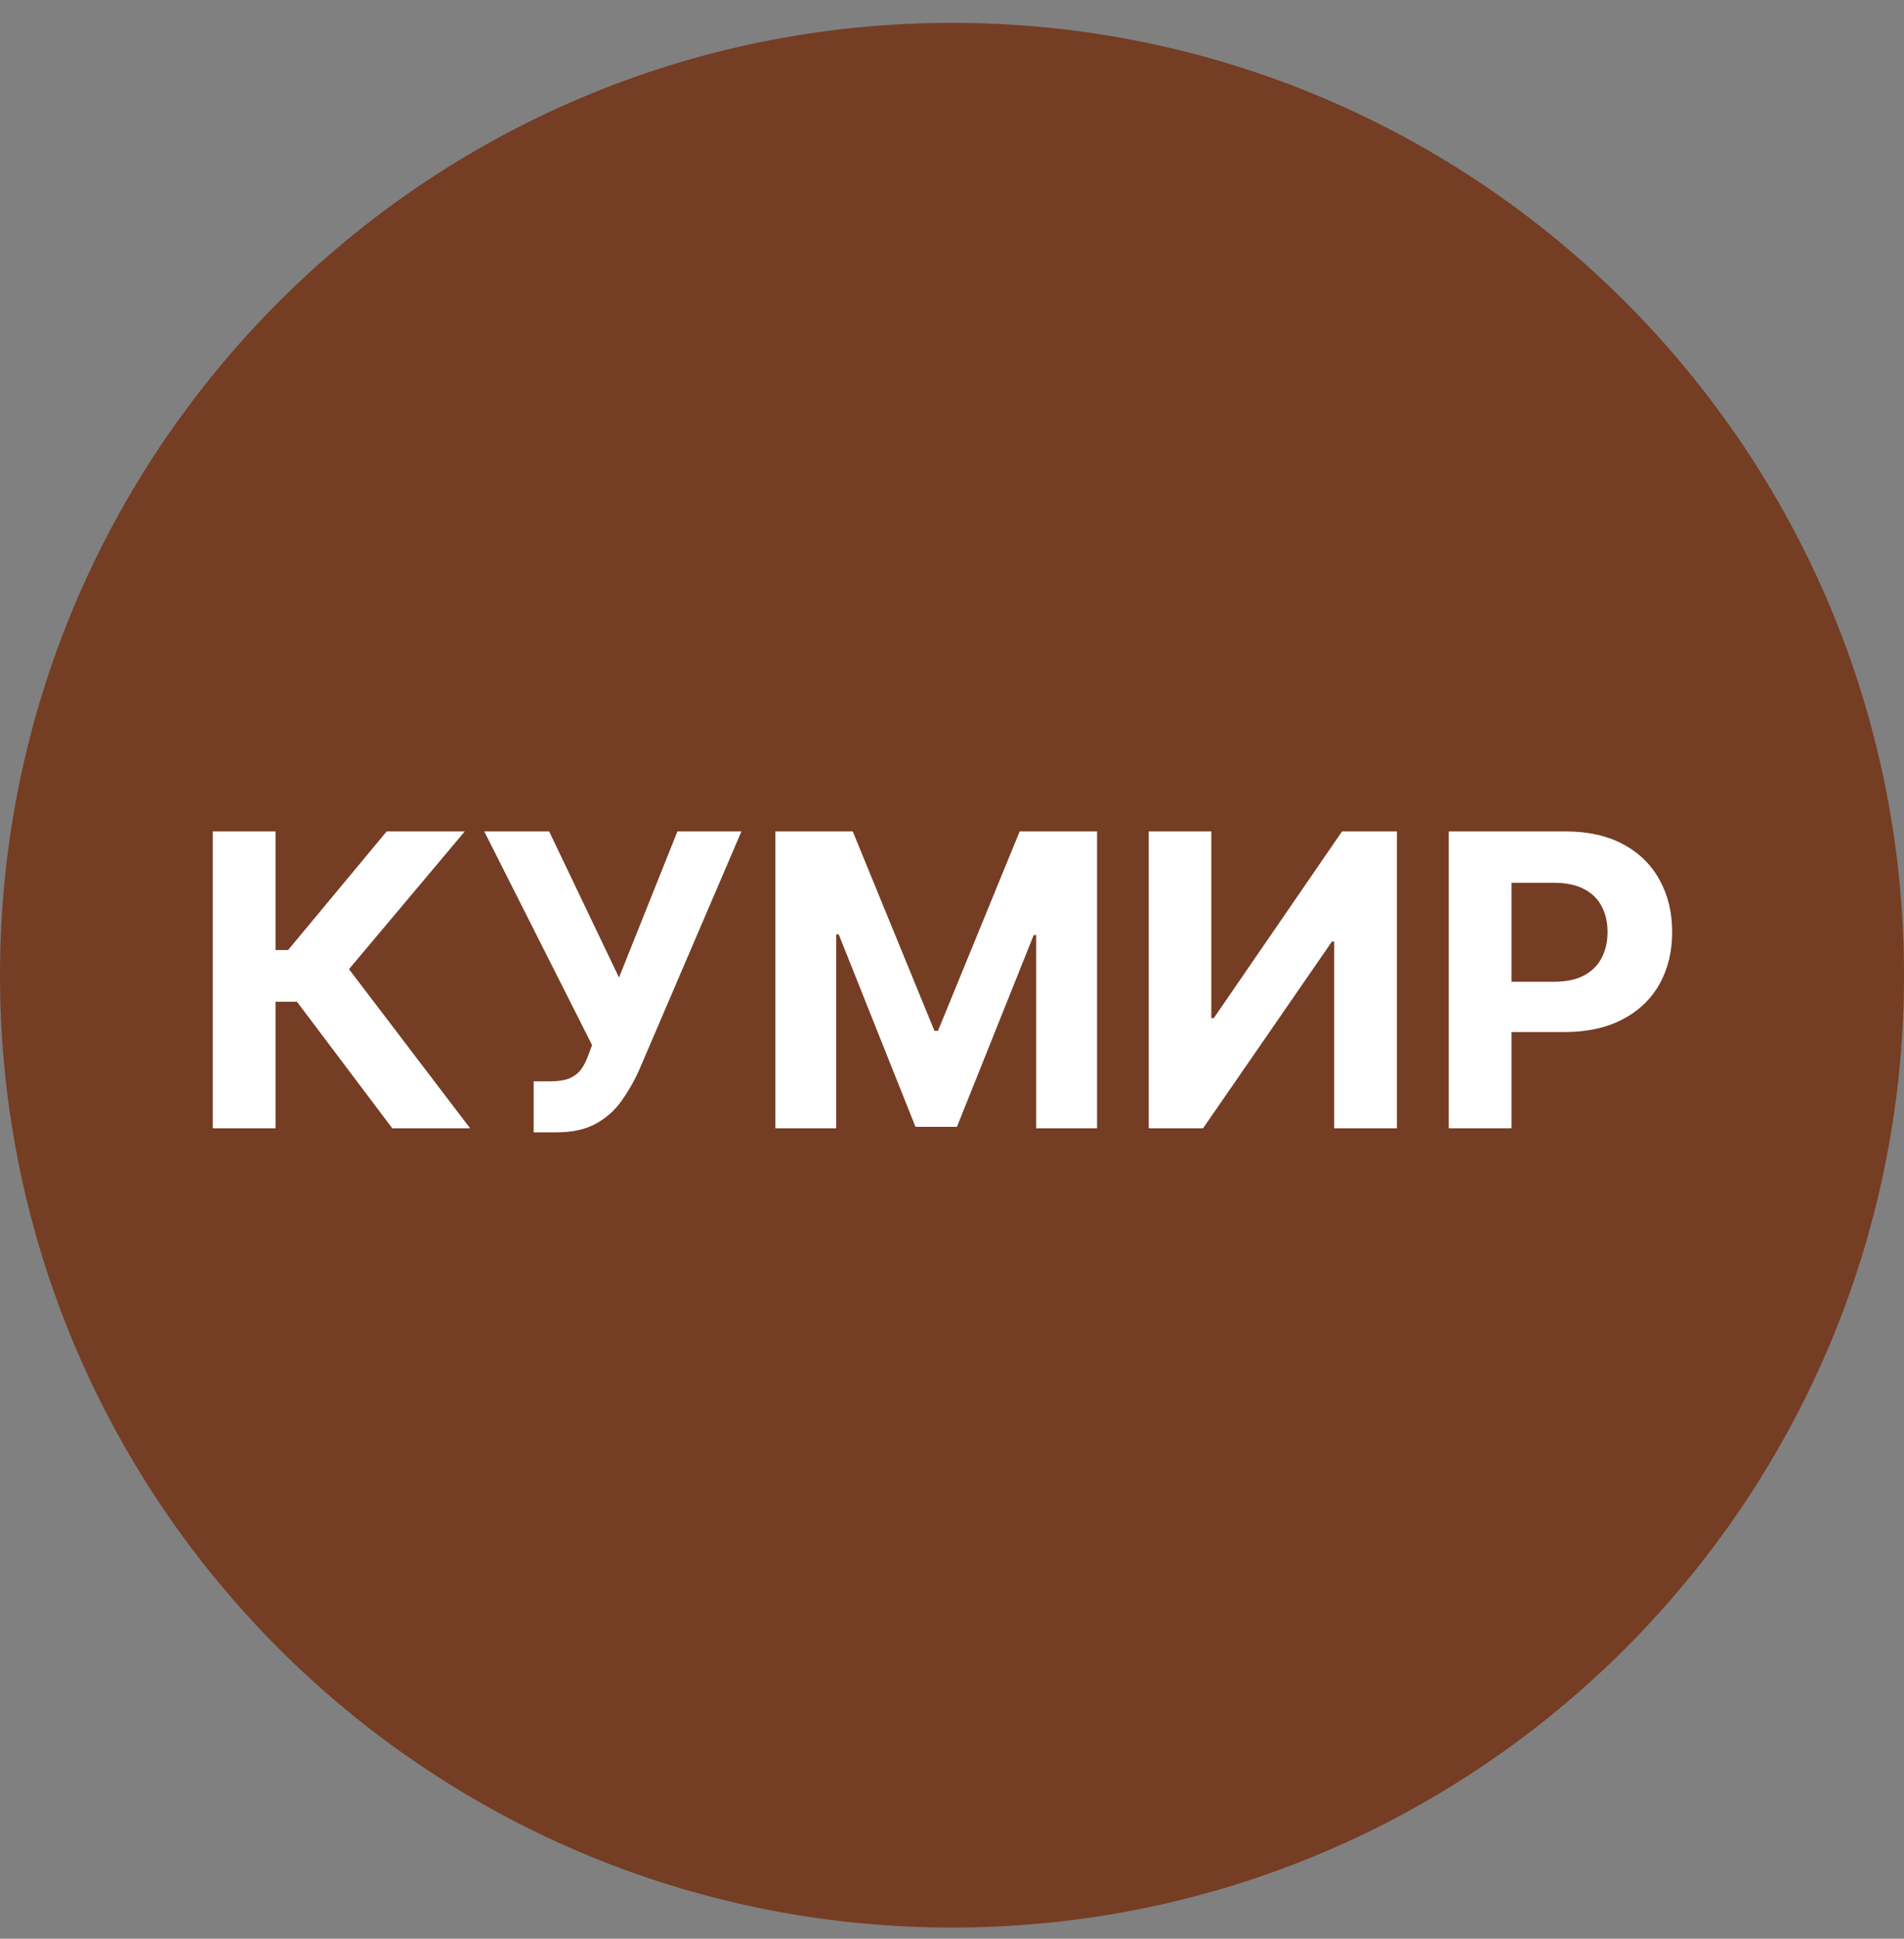 <svg width="56" height="57" viewBox="0 0 56 57" fill="none" xmlns="http://www.w3.org/2000/svg">
<rect x="0" y="0" width="56" height="57" fill="#808080" stroke="none"/>
<g clip-path="url(#clip0_921_839)">
<path d="M56 28.672C56 13.208 43.464 0.672 28 0.672C12.536 0.672 0 13.208 0 28.672C0 44.136 12.536 56.672 28 56.672C43.464 56.672 56 44.136 56 28.672Z" fill="#753D24"/>
<path d="M11.538 33.173L8.734 29.452H8.104V33.173H6.259V24.445H8.104V27.931H8.474L11.372 24.445H13.669L10.264 28.494L13.827 33.173H11.538Z" fill="white"/>
<path d="M15.696 33.292V31.792H16.169C16.405 31.792 16.596 31.764 16.74 31.707C16.885 31.647 17 31.56 17.086 31.447C17.174 31.33 17.247 31.185 17.307 31.012L17.414 30.727L14.243 24.445H16.152L18.206 28.741L19.924 24.445H21.807L18.799 31.459C18.654 31.783 18.482 32.084 18.283 32.363C18.087 32.641 17.836 32.866 17.529 33.036C17.222 33.207 16.83 33.292 16.353 33.292H15.696Z" fill="white"/>
<path d="M22.805 24.445H25.081L27.484 30.309H27.587L29.99 24.445H32.266V33.173H30.476V27.492H30.403L28.145 33.13H26.926L24.668 27.471H24.595V33.173H22.805V24.445Z" fill="white"/>
<path d="M33.786 24.445H35.627V29.934H35.699L39.471 24.445H41.086V33.173H39.24V27.68H39.176L35.384 33.173H33.786V24.445Z" fill="white"/>
<path d="M42.61 33.173V24.445H46.053C46.715 24.445 47.279 24.572 47.745 24.825C48.211 25.075 48.566 25.423 48.81 25.869C49.057 26.312 49.181 26.823 49.181 27.403C49.181 27.982 49.056 28.494 48.806 28.937C48.556 29.38 48.194 29.725 47.719 29.972C47.248 30.22 46.677 30.343 46.006 30.343H43.812V28.864H45.708C46.063 28.864 46.356 28.803 46.586 28.681C46.819 28.556 46.992 28.384 47.106 28.166C47.222 27.944 47.281 27.69 47.281 27.403C47.281 27.113 47.222 26.86 47.106 26.644C46.992 26.425 46.819 26.256 46.586 26.137C46.353 26.015 46.058 25.954 45.7 25.954H44.455V33.173H42.61Z" fill="white"/>
</g>
<defs>
<clipPath id="clip0_921_839">
<rect width="56" height="56" fill="white" transform="translate(0 0.672)"/>
</clipPath>
</defs>
</svg>
